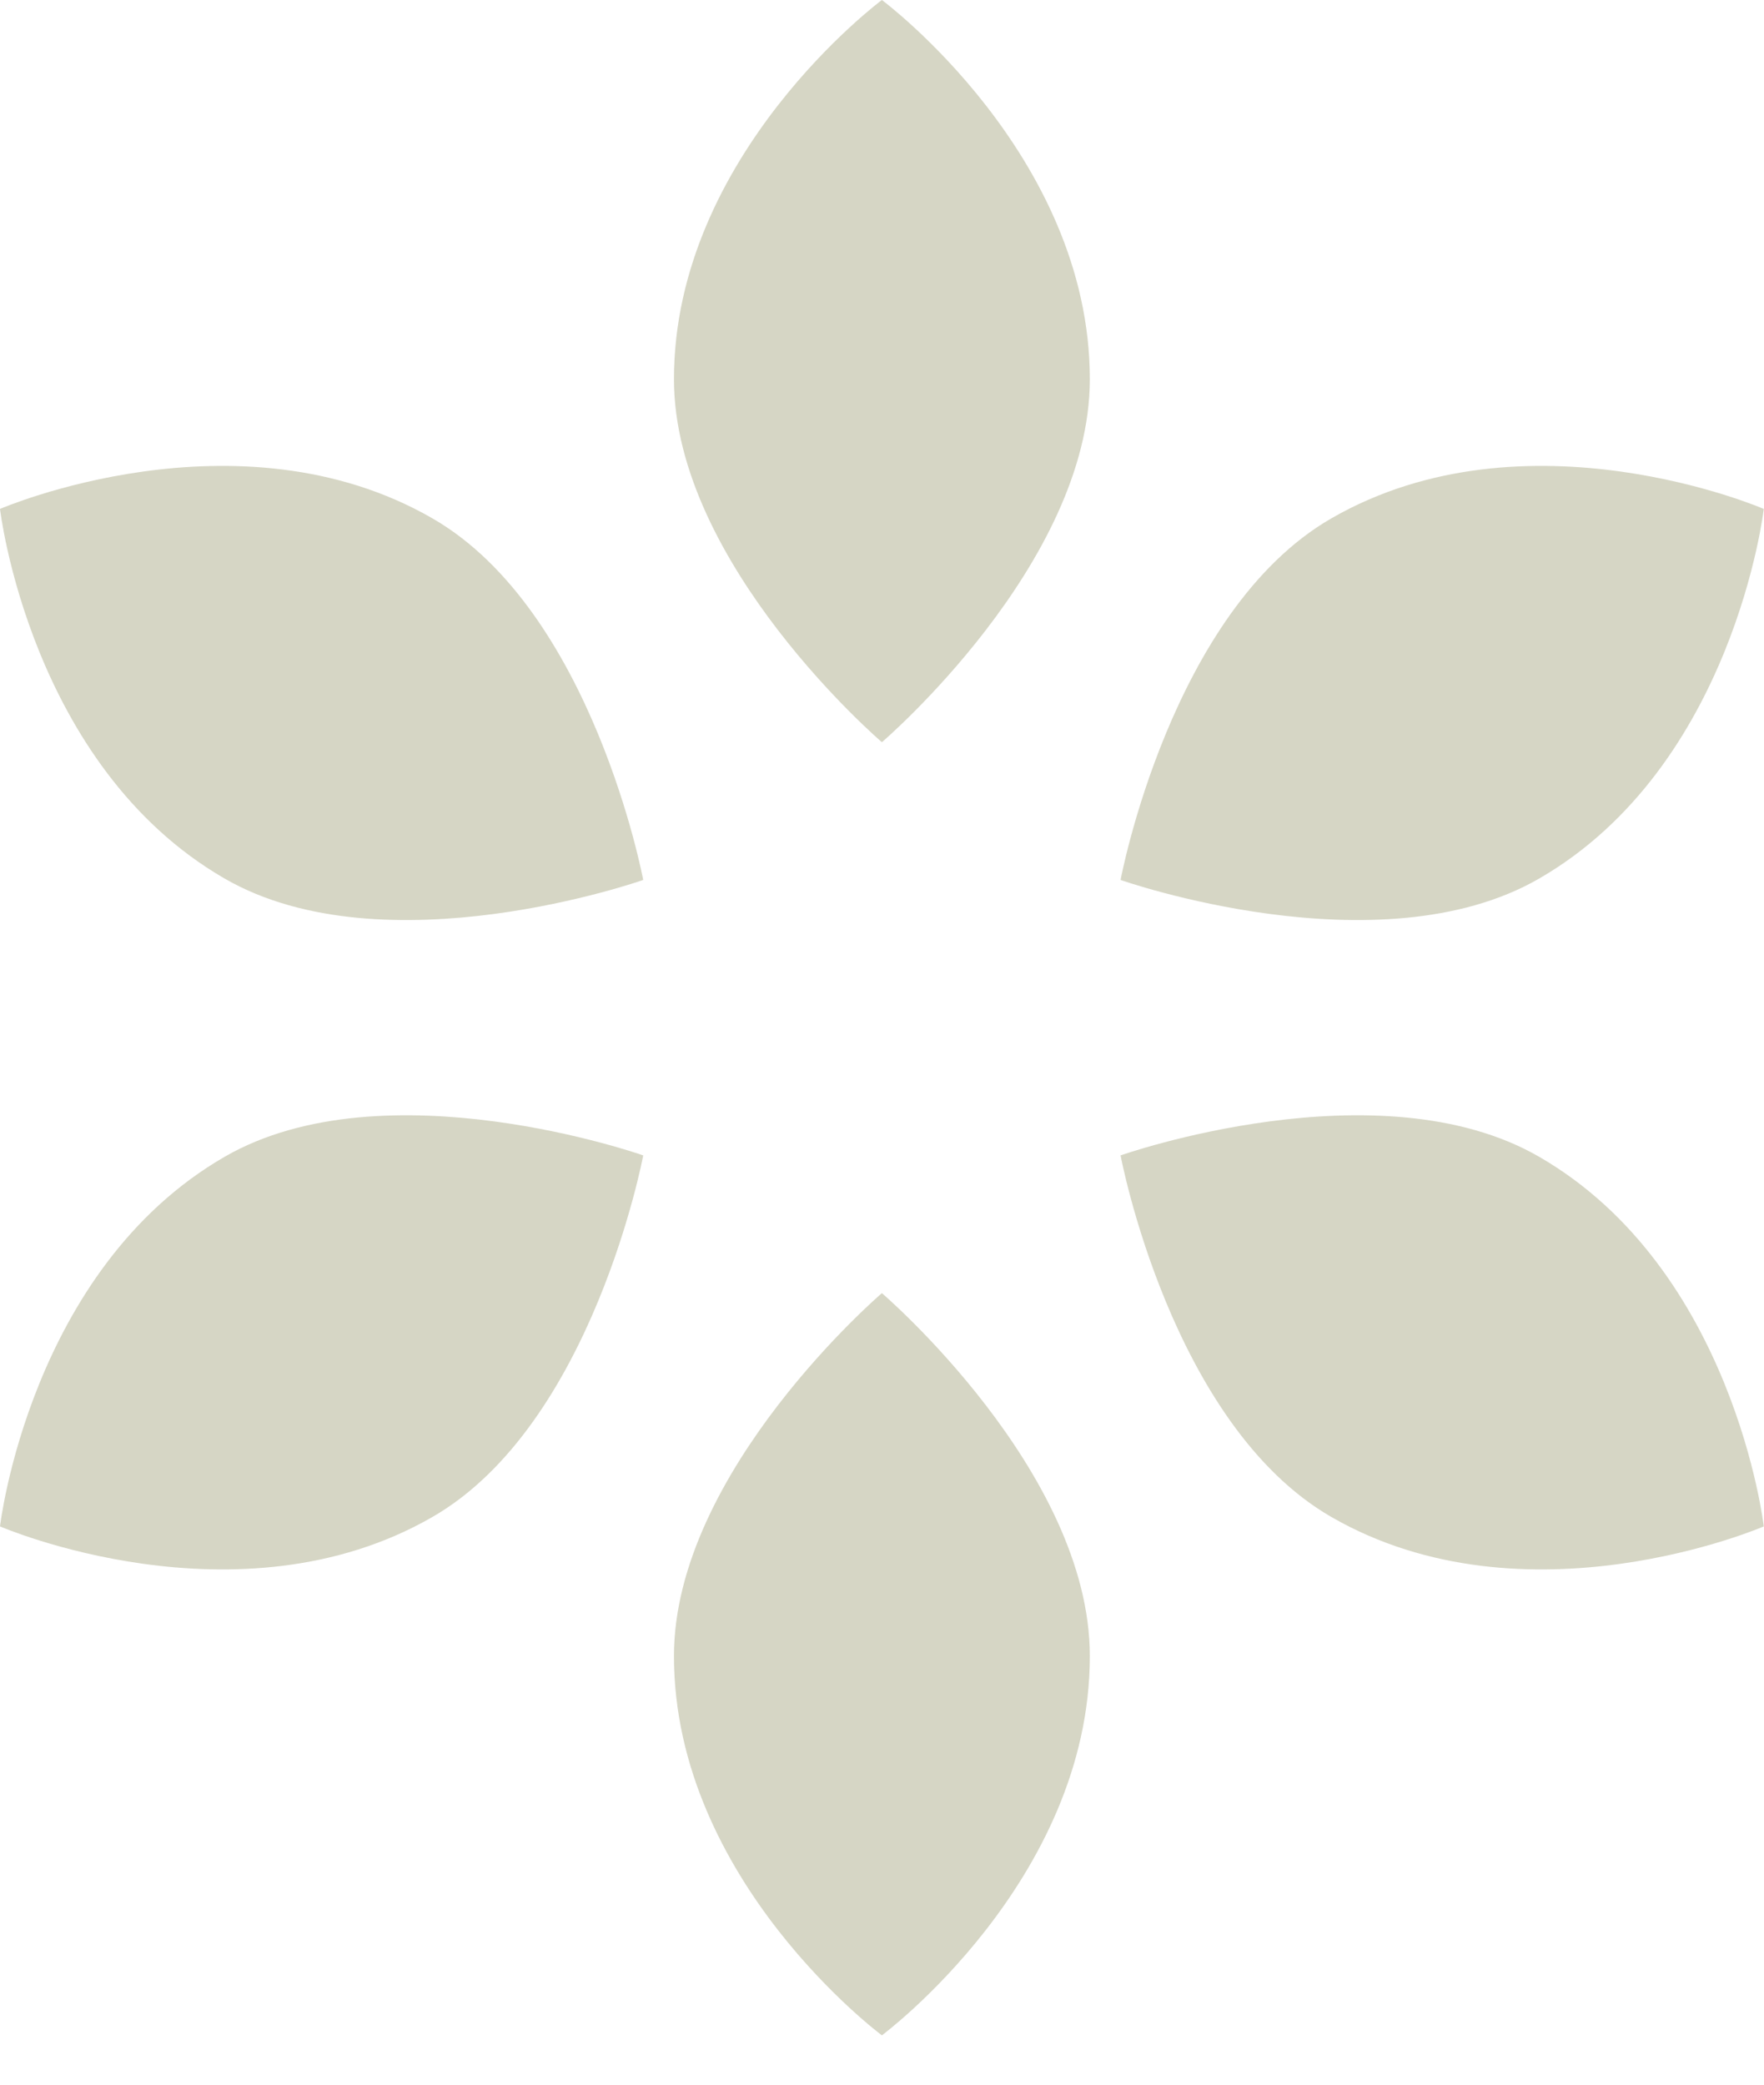 <svg width="33" height="39" viewBox="0 0 33 39" fill="none" xmlns="http://www.w3.org/2000/svg">
<g clip-path="url(#clip0_20080_1275)">
<path d="M16.498 13.885C16.498 13.885 20.388 10.555 20.388 7.095C20.388 2.89 16.498 0 16.498 0C16.498 0 12.608 2.89 12.608 7.095C12.608 10.555 16.498 13.885 16.498 13.885Z" fill="#D6D6C5"/>
<path d="M16.498 24.192C16.498 24.192 12.608 27.522 12.608 30.982C12.608 35.187 16.498 38.077 16.498 38.077C16.498 38.077 20.388 35.187 20.388 30.982C20.388 27.522 16.498 24.192 16.498 24.192Z" fill="#D6D6C5"/>
<path d="M12.033 16.462C12.033 16.462 11.092 11.431 8.094 9.7C4.448 7.596 0 9.521 0 9.521C0 9.521 0.558 14.333 4.204 16.437C7.202 18.167 12.033 16.462 12.033 16.462Z" fill="#D6D6C5"/>
<path d="M20.963 21.615C20.963 21.615 21.904 26.646 24.902 28.377C28.548 30.481 32.996 28.556 32.996 28.556C32.996 28.556 32.438 23.744 28.792 21.64C25.794 19.91 20.963 21.615 20.963 21.615Z" fill="#D6D6C5"/>
<path d="M20.963 16.462C20.963 16.462 21.904 11.431 24.902 9.7C28.548 7.596 32.996 9.521 32.996 9.521C32.996 9.521 32.438 14.333 28.792 16.437C25.794 18.167 20.963 16.462 20.963 16.462Z" fill="#D6D6C5"/>
<path d="M12.033 21.615C12.033 21.615 11.092 26.646 8.094 28.377C4.448 30.481 0 28.556 0 28.556C0 28.556 0.558 23.744 4.204 21.64C7.202 19.91 12.033 21.615 12.033 21.615Z" fill="#D6D6C5"/>
</g>
<defs>
<clipPath id="clip0_20080_1275">
<rect width="33" height="38.077" fill="white"/>
</clipPath>
</defs>
</svg>
